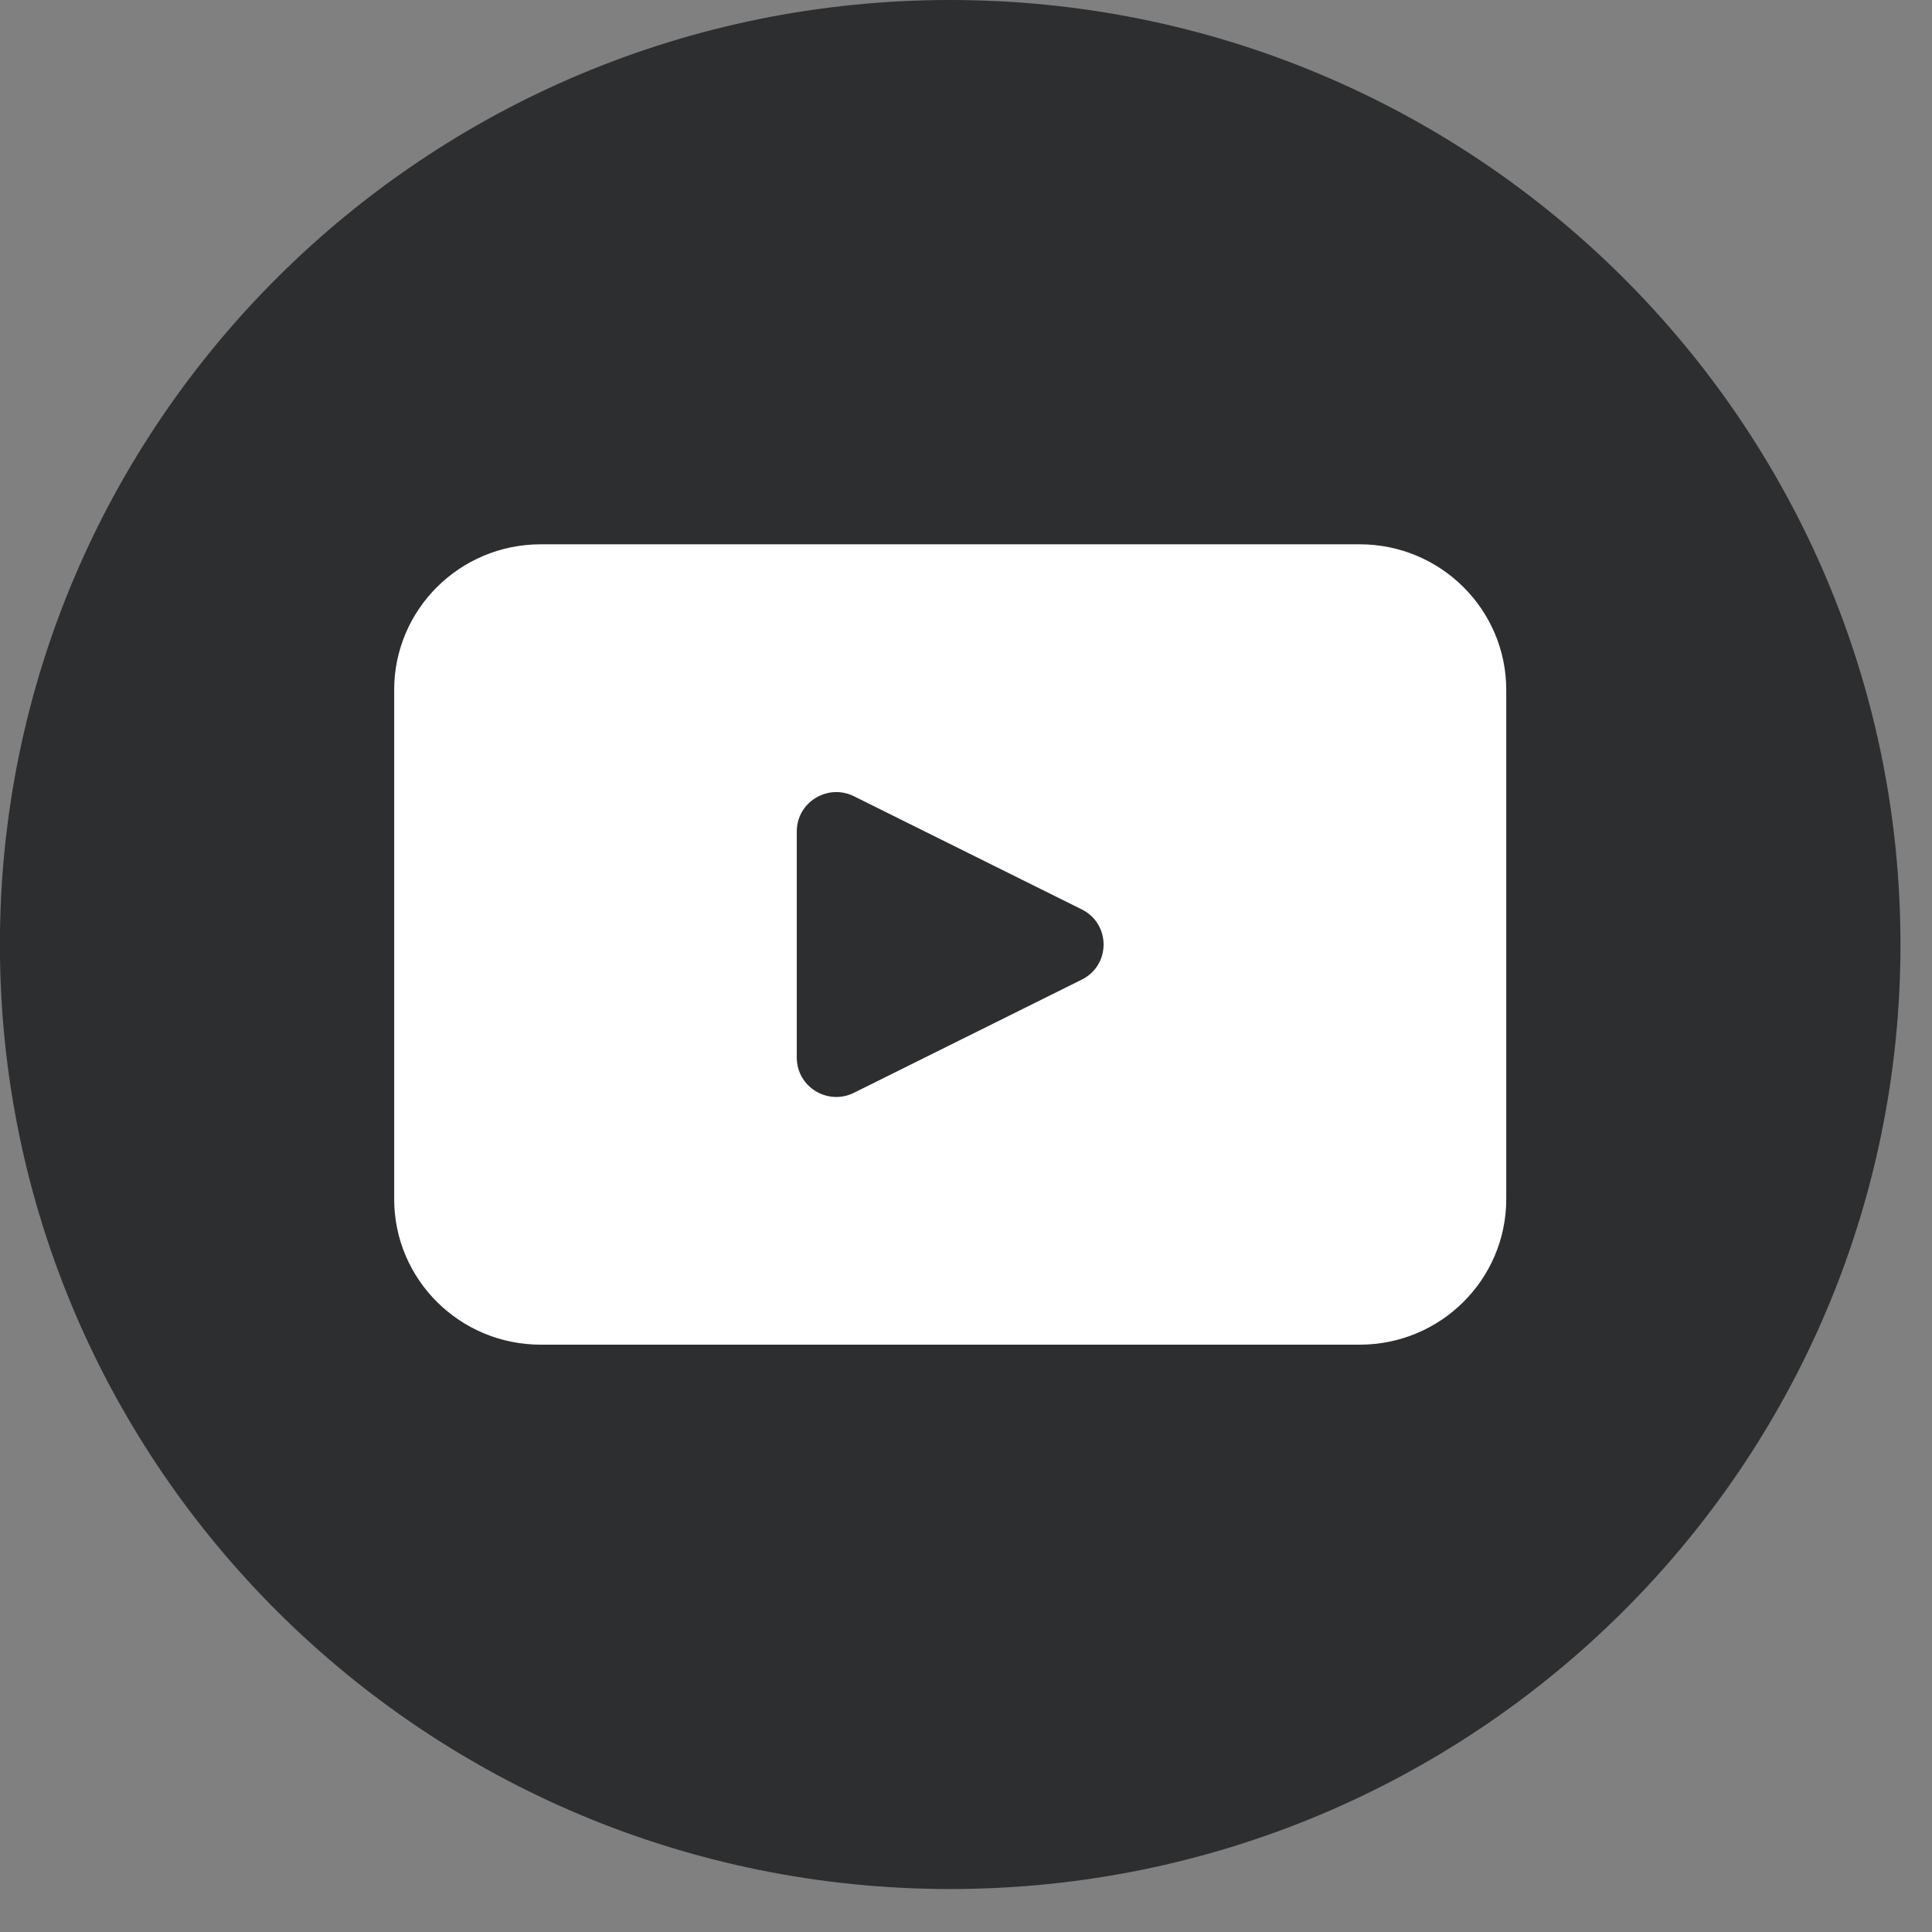 <svg width="41" height="41" viewBox="0 0 41 41" fill="none" xmlns="http://www.w3.org/2000/svg">
<rect x="0" y="0" width="41" height="41" fill="#808080" stroke="none"/>
<path d="M40.331 20.044C40.331 31.114 31.302 40.088 20.165 40.088C9.027 40.088 -0.002 31.114 -0.002 20.044C-0.002 8.974 9.027 0 20.165 0C31.302 0 40.331 8.974 40.331 20.044Z" fill="#2D2E30"/>
<path d="M28.856 11.551H11.475C9.757 11.551 8.365 12.935 8.365 14.641V25.446C8.365 27.153 9.757 28.536 11.475 28.536H28.856C30.572 28.536 31.965 27.153 31.965 25.446V14.641C31.965 12.935 30.572 11.551 28.856 11.551ZM22.957 20.789L18.123 23.19C17.565 23.468 16.909 23.065 16.909 22.445V17.643C16.909 17.024 17.566 16.621 18.123 16.898L22.957 19.299C23.574 19.606 23.574 20.482 22.957 20.789Z" fill="white"/>
</svg>
